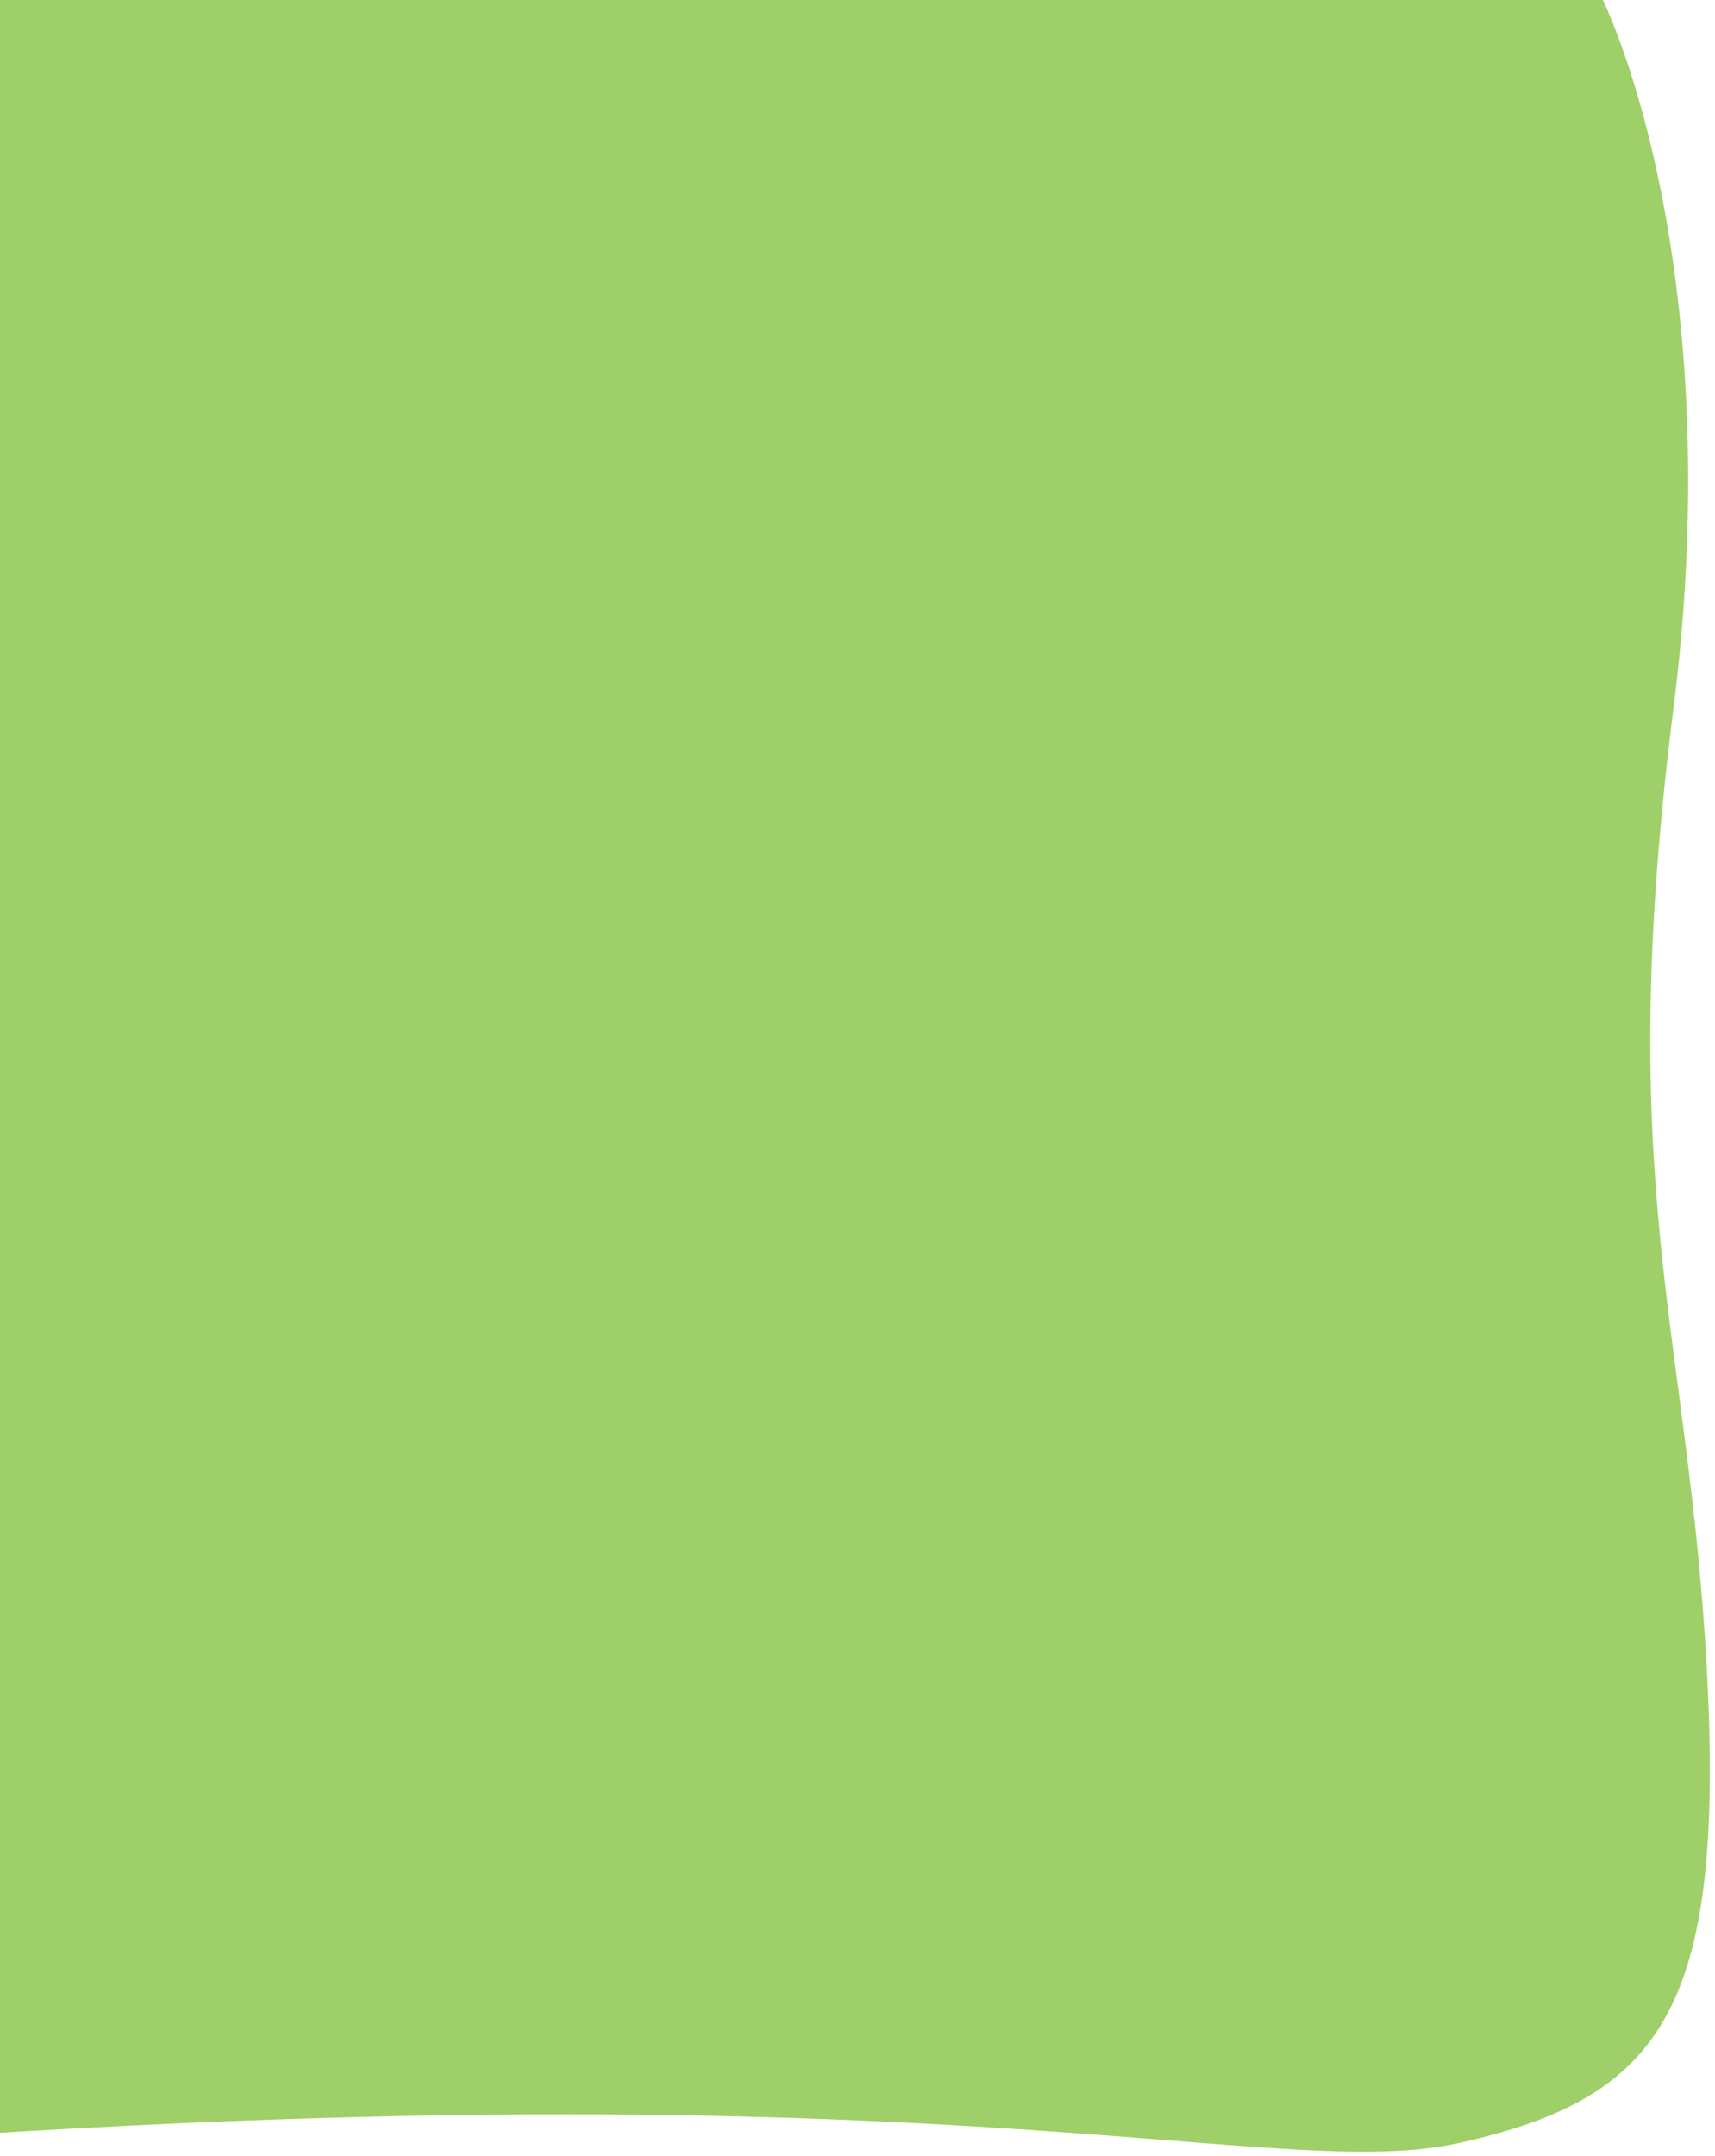 <svg xmlns="http://www.w3.org/2000/svg" xmlns:xlink="http://www.w3.org/1999/xlink" id="Layer_1" x="0px" y="0px" viewBox="0 0 647 813" style="enable-background:new 0 0 647 813;" xml:space="preserve"><style type="text/css">	.st0{fill:#9FCF68;}</style><path class="st0" d="M643.9,629c7,128.5-17,162-93.5,179c-76.5,17-217-40.5-739,11.5c-218.3,21.7-99.7,41.8-77.5-190.5l26.5-742.5 l838.5,102c18.5,32,50.9,132.4,32.5,278C608.4,448.5,636.9,500.5,643.9,629z"></path></svg>
